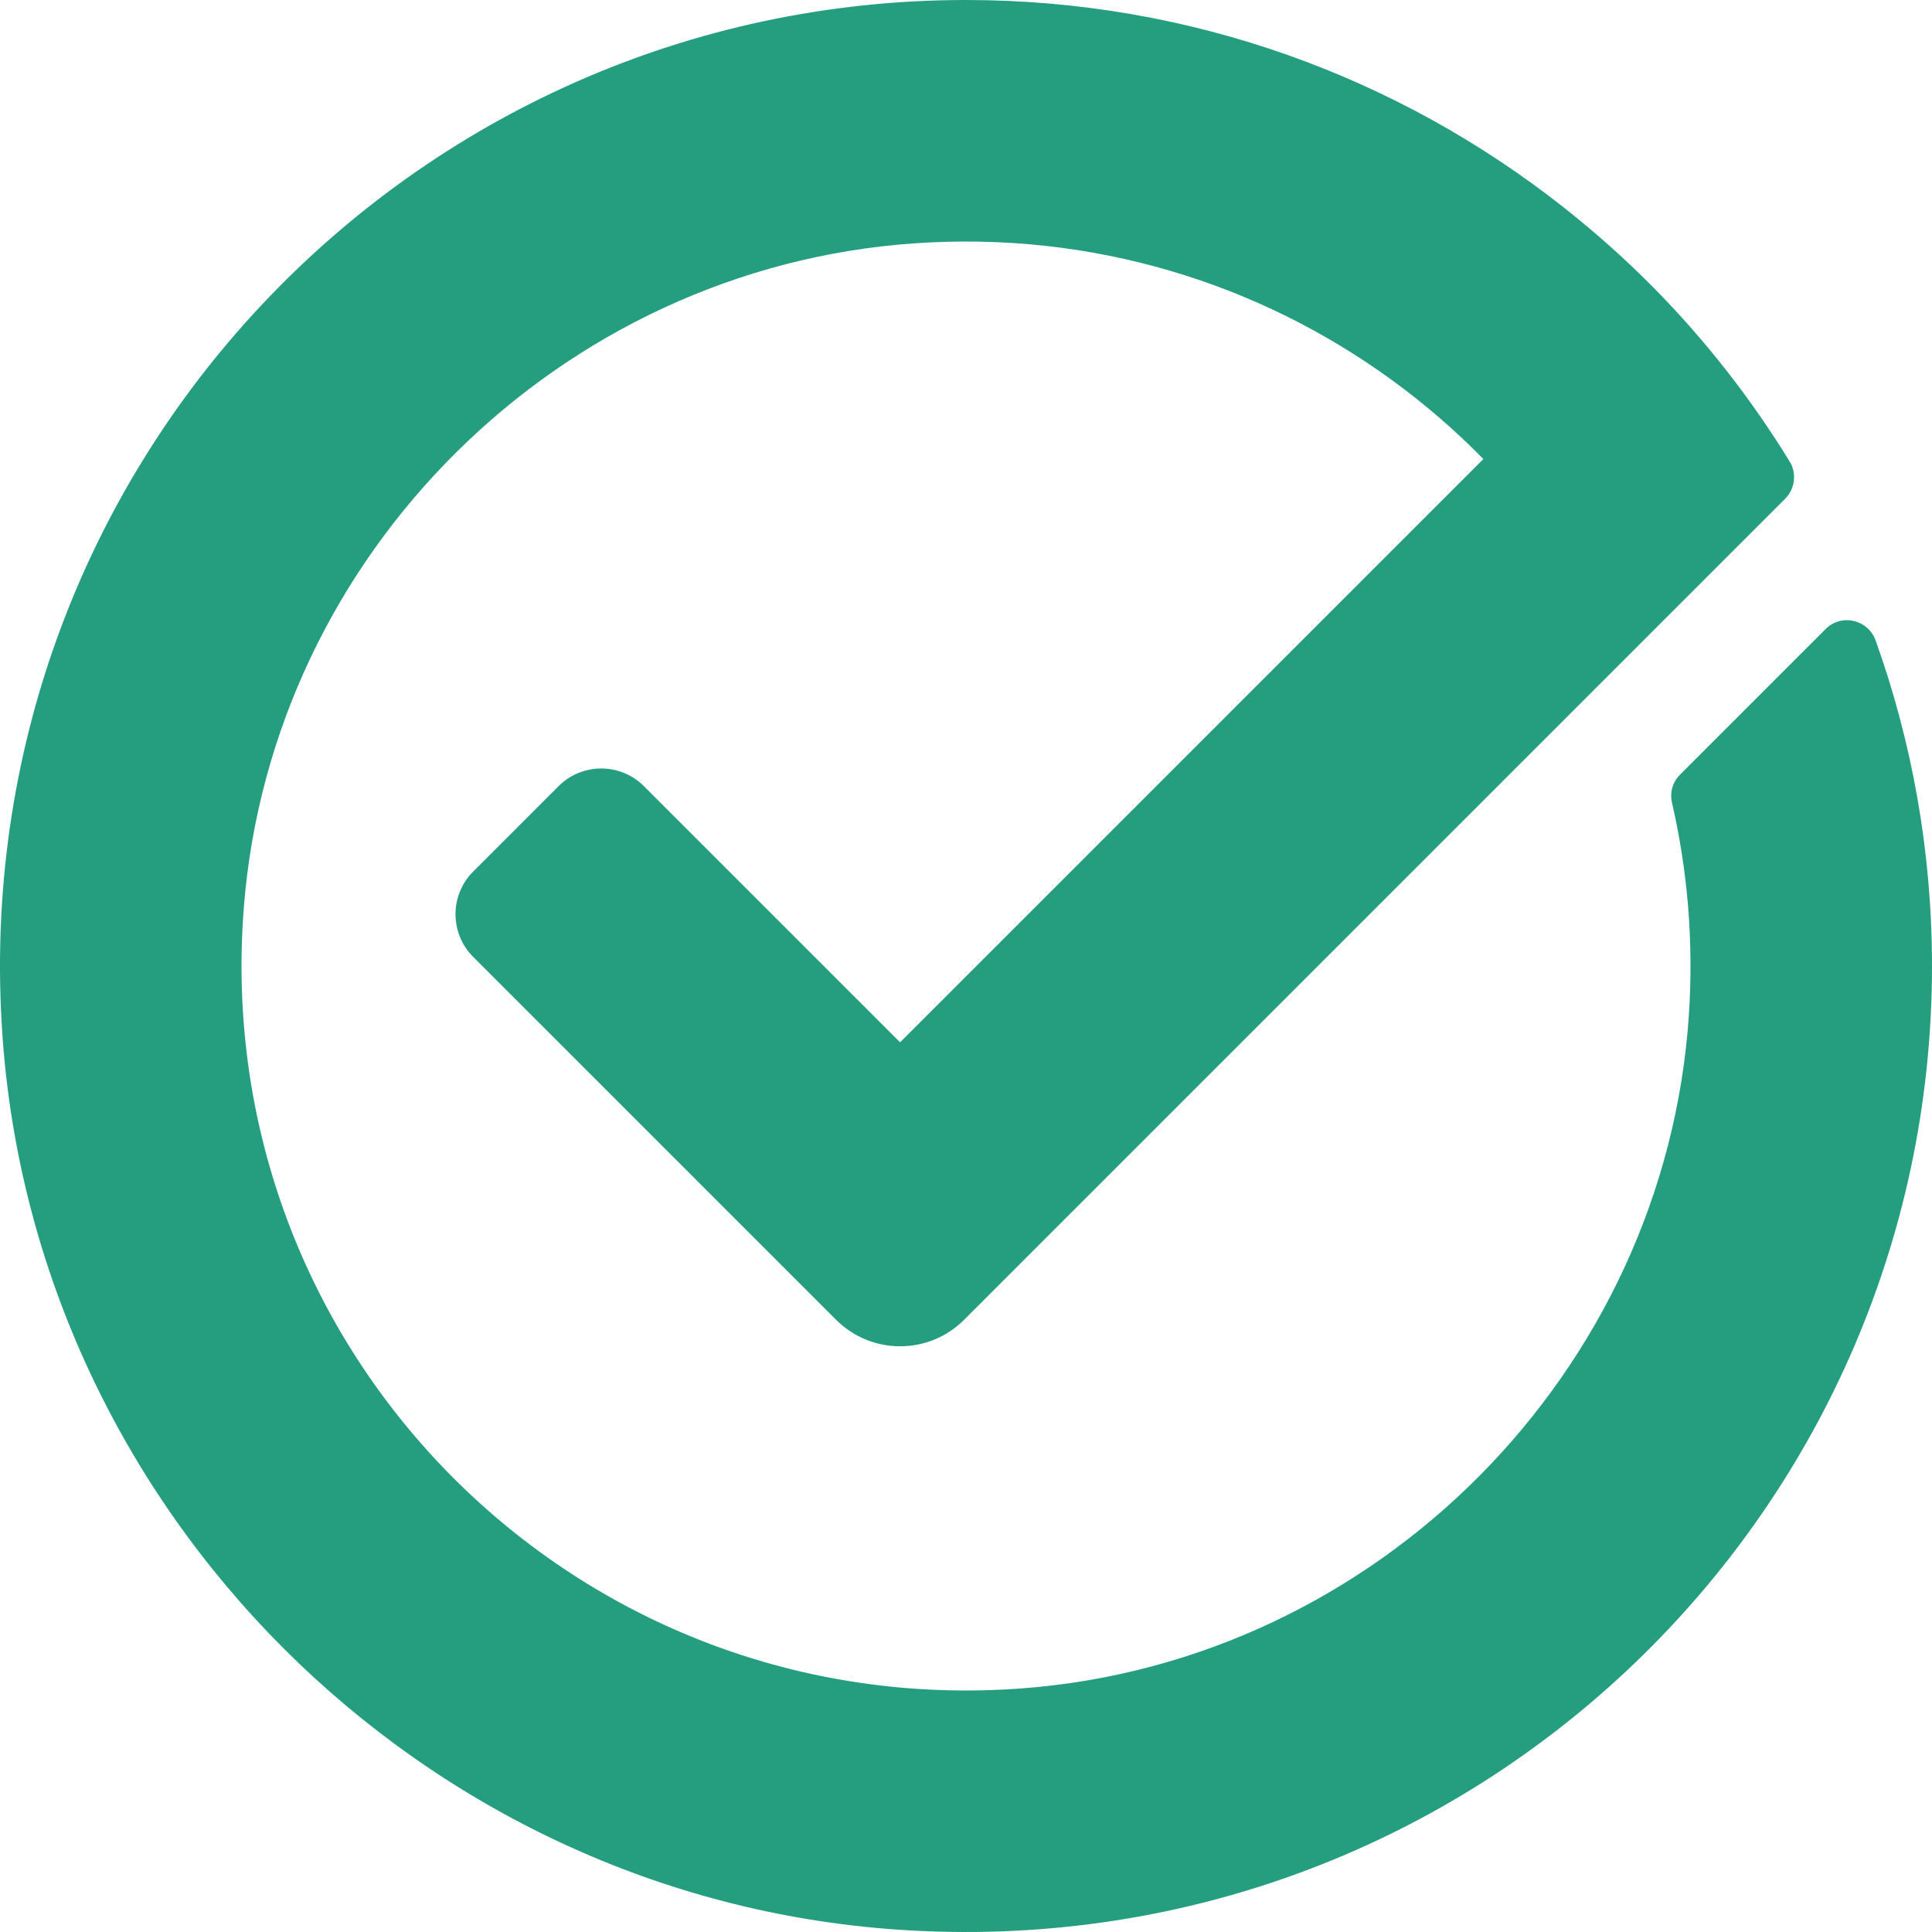 <?xml version="1.0" encoding="UTF-8"?> <svg xmlns="http://www.w3.org/2000/svg" width="390" height="390" viewBox="0 0 390 390" fill="none"><path d="M390 194.999C390 307.27 295.121 397.378 181.168 389.523C85.01 382.893 7.107 304.985 0.477 208.832C-7.377 94.879 82.73 0 195.001 0C240.594 0 282.501 15.691 315.712 41.913C322.11 46.964 328.198 52.388 333.908 58.183C344.31 68.737 353.493 80.486 361.281 93.185C362.749 95.58 362.335 98.7 360.348 100.687L327.643 133.392L194.623 266.411C187.482 273.553 175.91 273.553 168.768 266.411L164.459 262.103L152.528 250.172L147.226 244.87L95.521 193.165C90.762 188.406 90.762 180.691 95.521 175.932L112.754 158.699C117.513 153.94 125.228 153.94 129.987 158.699L181.693 210.404L299.435 92.661C293.732 86.842 287.54 81.498 280.935 76.696C254.19 57.238 220.619 46.593 184.471 49.128C113.053 54.143 54.87 111.728 49.227 183.104C42.11 273.035 116.429 347.574 206.299 340.822C278.107 335.429 336.107 276.856 340.915 204.999C341.909 190.142 340.666 175.731 337.515 162.044C337.046 160.003 337.625 157.882 339.106 156.402L368.532 126.975C371.719 123.788 377.106 125.055 378.629 129.303C385.978 149.832 390 171.947 390 194.999Z" fill="#259E80"></path></svg> 